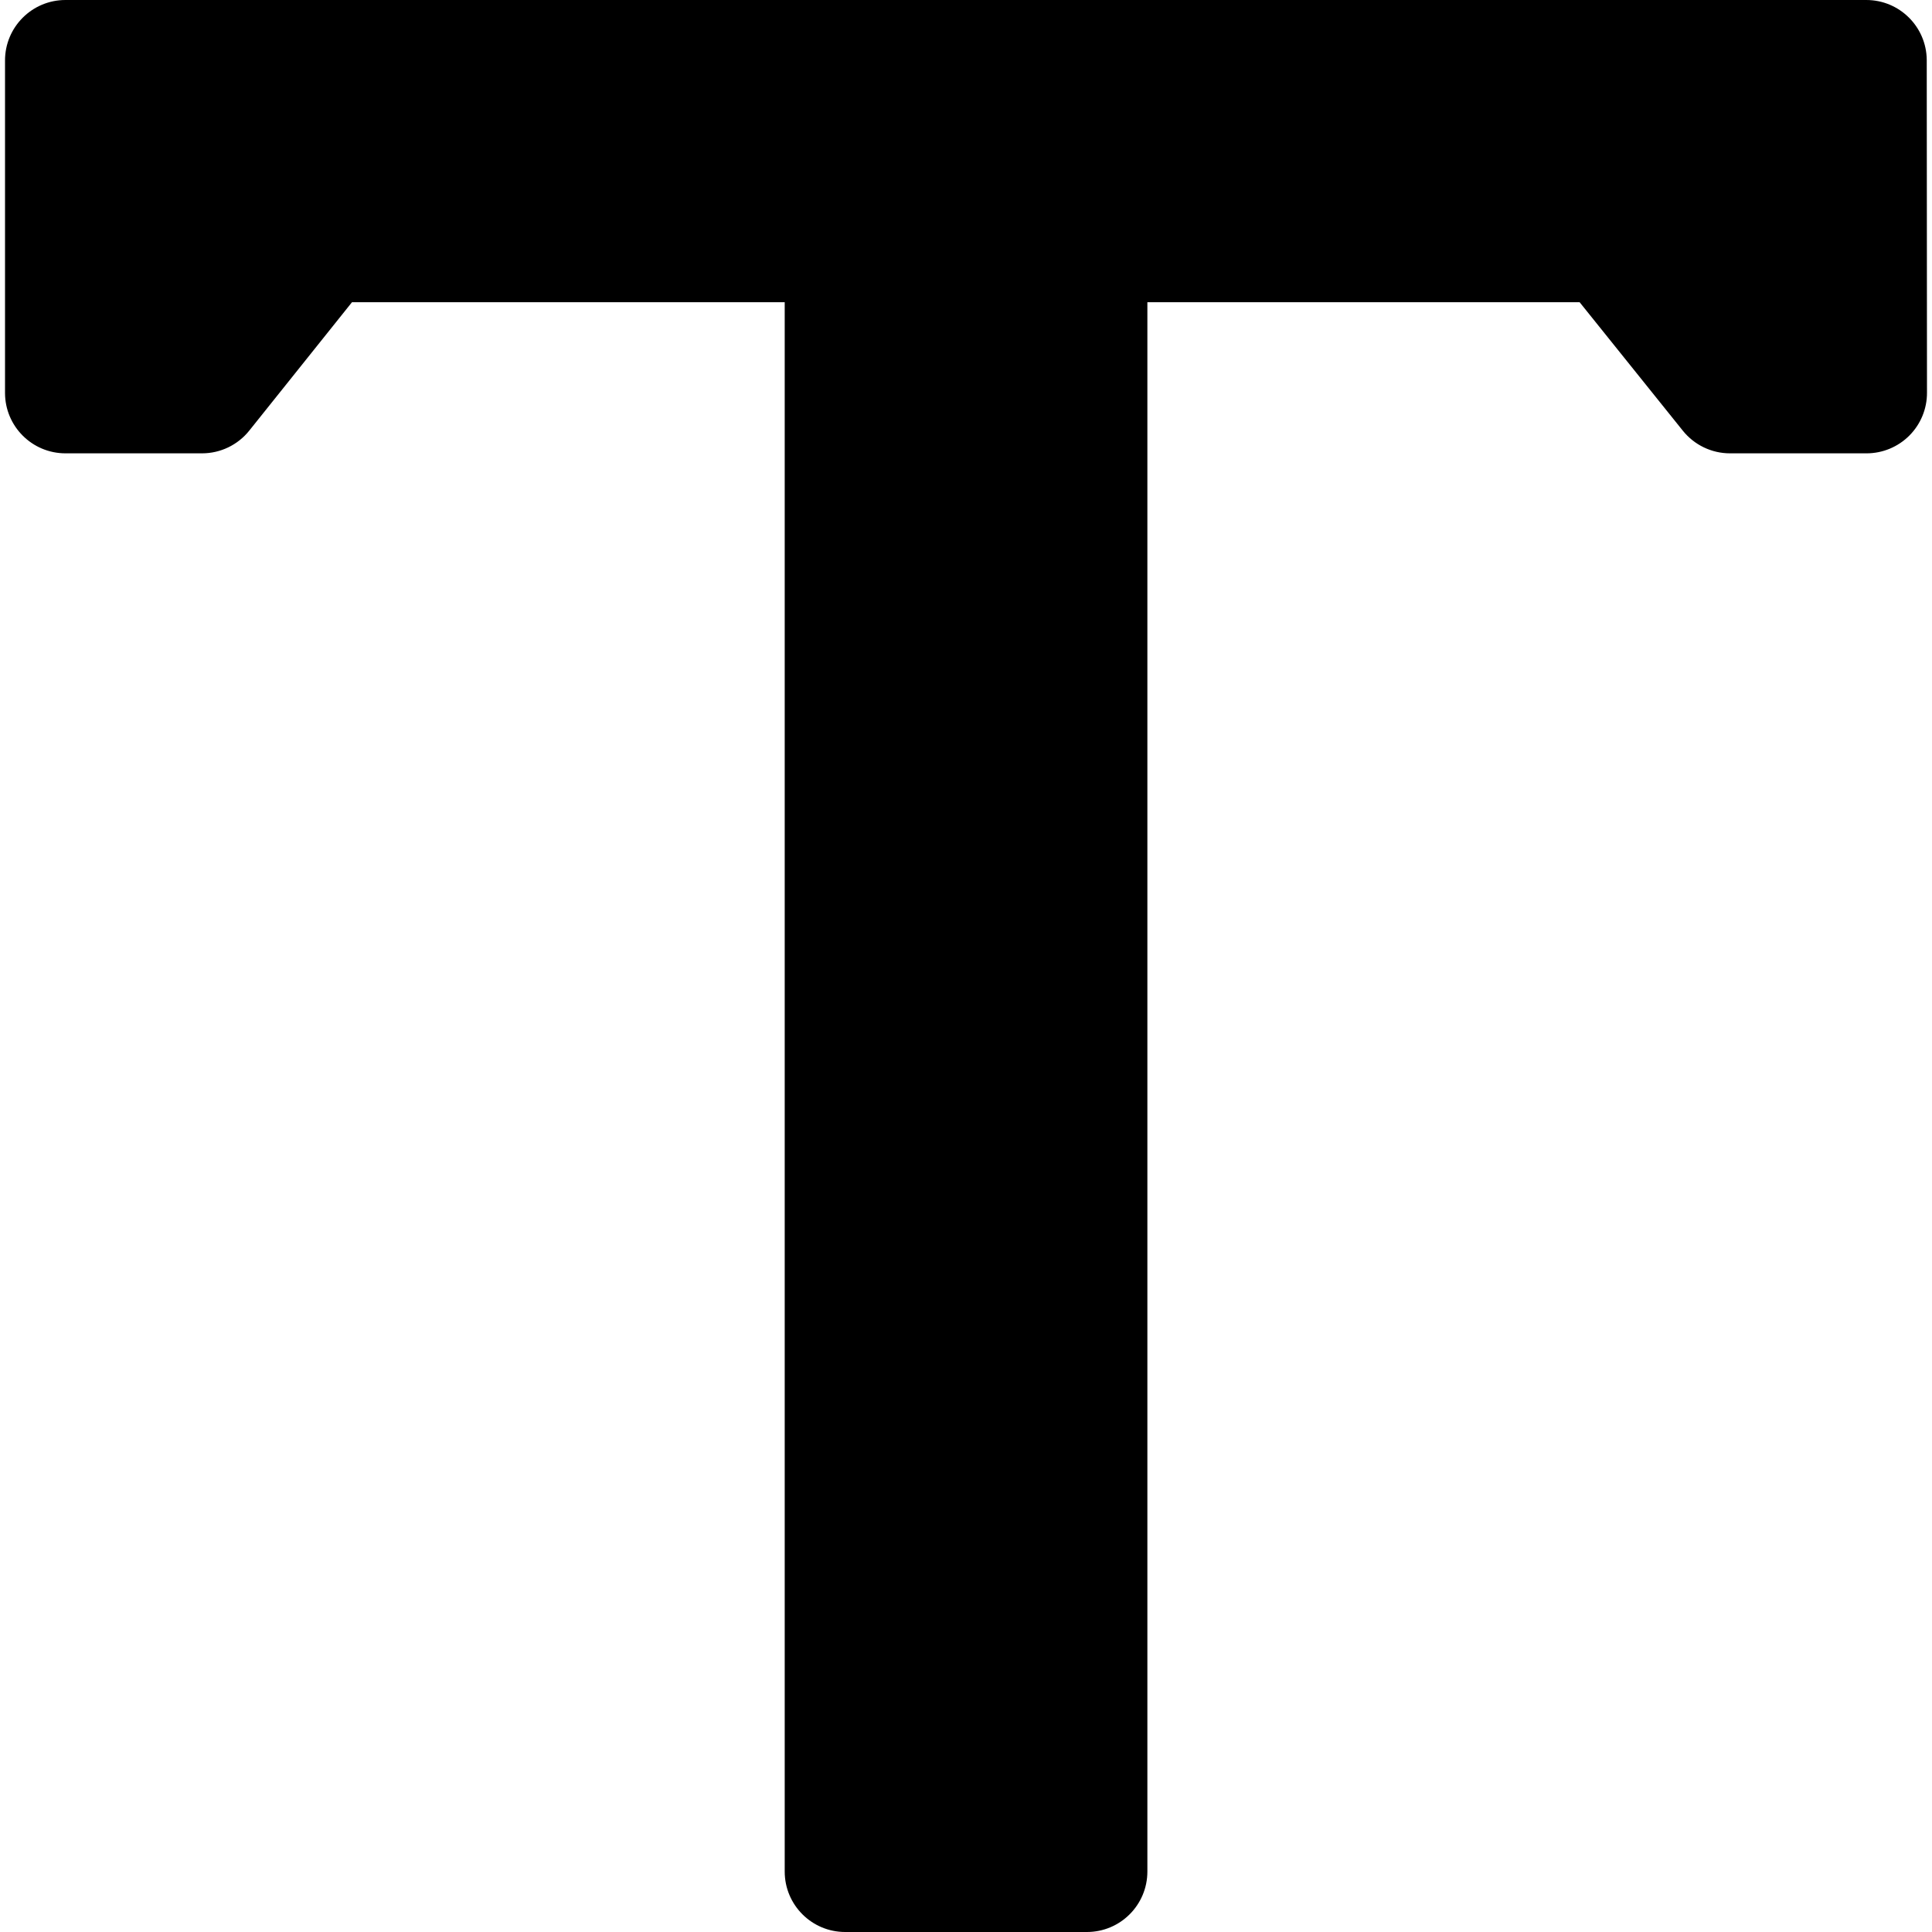 <?xml version="1.0" encoding="iso-8859-1"?>
<!-- Uploaded to: SVG Repo, www.svgrepo.com, Generator: SVG Repo Mixer Tools -->
<!DOCTYPE svg PUBLIC "-//W3C//DTD SVG 1.1//EN" "http://www.w3.org/Graphics/SVG/1.1/DTD/svg11.dtd">
<svg fill="#000000" version="1.1" id="Capa_1" xmlns="http://www.w3.org/2000/svg" xmlns:xlink="http://www.w3.org/1999/xlink" 
	 width="800px" height="800px" viewBox="0 0 319.634 319.635"
	 xml:space="preserve">
<g>
	<g>
		<path d="M318.765,9.888c-0.063-5.479-4.521-9.888-10-9.888H10.83c-5.523,0-10,4.478-10,10v55c0,5.522,4.477,10,10,10h22.596
			c3.039,0,5.912-1.381,7.809-3.753L58.232,50h71.592v259.635c0,5.521,4.477,10,10,10h40c5.521,0,10-4.479,10-10V50.001h71.514
			l17.08,21.263c1.898,2.363,4.769,3.737,7.799,3.737h22.588c2.66,0,5.212-1.061,7.089-2.946c1.877-1.885,2.926-4.441,2.911-7.102
			L318.765,9.888z"/>
	</g>
</g>
</svg>